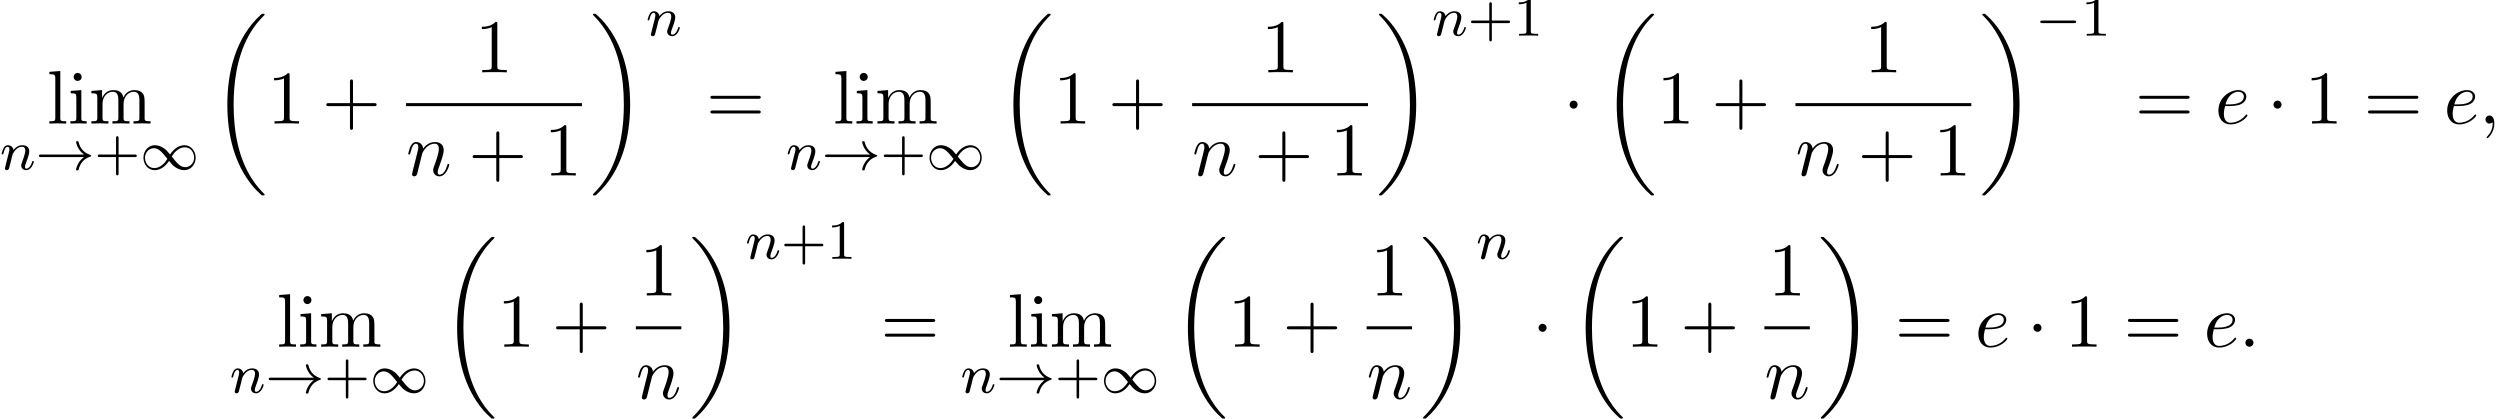 <?xml version='1.0' encoding='UTF-8'?>
<!-- This file was generated by dvisvgm 2.13.3 -->
<svg version='1.1' xmlns='http://www.w3.org/2000/svg' xmlns:xlink='http://www.w3.org/1999/xlink' width='360.135pt' height='60.312pt' viewBox='53.798 80.697 360.135 60.312'>
<defs>
<path id='g2-1' d='M2.095-2.727C2.095-3.044 1.833-3.305 1.516-3.305S.938-3.044 .938-2.727S1.2-2.149 1.516-2.149S2.095-2.411 2.095-2.727Z'/>
<path id='g4-58' d='M2.095-.578C2.095-.895 1.833-1.156 1.516-1.156S.938-.895 .938-.578S1.2 0 1.516 0S2.095-.262 2.095-.578Z'/>
<path id='g4-59' d='M2.215-.011C2.215-.731 1.942-1.156 1.516-1.156C1.156-1.156 .938-.884 .938-.578C.938-.284 1.156 0 1.516 0C1.647 0 1.789-.044 1.898-.142C1.931-.164 1.942-.175 1.953-.175S1.975-.164 1.975-.011C1.975 .796 1.593 1.451 1.233 1.811C1.113 1.931 1.113 1.953 1.113 1.985C1.113 2.062 1.167 2.105 1.222 2.105C1.342 2.105 2.215 1.265 2.215-.011Z'/>
<path id='g4-101' d='M2.04-2.52C2.356-2.52 3.164-2.542 3.709-2.771C4.473-3.098 4.527-3.742 4.527-3.895C4.527-4.375 4.113-4.822 3.36-4.822C2.149-4.822 .502-3.764 .502-1.855C.502-.742 1.145 .12 2.215 .12C3.775 .12 4.691-1.036 4.691-1.167C4.691-1.233 4.625-1.309 4.56-1.309C4.505-1.309 4.484-1.287 4.418-1.2C3.556-.12 2.367-.12 2.236-.12C1.385-.12 1.287-1.036 1.287-1.385C1.287-1.516 1.298-1.855 1.462-2.52H2.04ZM1.527-2.76C1.953-4.418 3.076-4.582 3.36-4.582C3.873-4.582 4.167-4.265 4.167-3.895C4.167-2.76 2.422-2.76 1.975-2.76H1.527Z'/>
<path id='g4-110' d='M.96-.644C.927-.48 .862-.229 .862-.175C.862 .022 1.015 .12 1.178 .12C1.309 .12 1.505 .033 1.582-.185C1.593-.207 1.724-.72 1.789-.993L2.029-1.975C2.095-2.215 2.16-2.455 2.215-2.705C2.258-2.891 2.345-3.207 2.356-3.251C2.52-3.589 3.098-4.582 4.135-4.582C4.625-4.582 4.724-4.178 4.724-3.818C4.724-3.142 4.189-1.745 4.015-1.276C3.916-1.025 3.905-.895 3.905-.775C3.905-.262 4.287 .12 4.8 .12C5.825 .12 6.229-1.473 6.229-1.56C6.229-1.669 6.131-1.669 6.098-1.669C5.989-1.669 5.989-1.636 5.935-1.473C5.716-.731 5.356-.12 4.822-.12C4.636-.12 4.56-.229 4.56-.48C4.56-.753 4.658-1.015 4.756-1.255C4.964-1.833 5.422-3.033 5.422-3.655C5.422-4.385 4.953-4.822 4.167-4.822C3.185-4.822 2.651-4.124 2.465-3.873C2.411-4.484 1.964-4.822 1.462-4.822S.753-4.396 .644-4.2C.469-3.829 .316-3.185 .316-3.142C.316-3.033 .425-3.033 .447-3.033C.556-3.033 .567-3.044 .633-3.284C.818-4.058 1.036-4.582 1.429-4.582C1.647-4.582 1.767-4.44 1.767-4.08C1.767-3.851 1.735-3.731 1.593-3.164L.96-.644Z'/>
<path id='g1-0' d='M5.571-1.809C5.699-1.809 5.874-1.809 5.874-1.993S5.699-2.176 5.571-2.176H1.004C.877-2.176 .701-2.176 .701-1.993S.877-1.809 1.004-1.809H5.571Z'/>
<path id='g1-33' d='M6.958-1.809C6.687-1.61 6.44-1.355 6.249-1.068C5.906-.55 5.818-.04 5.818-.008C5.818 .112 5.93 .112 6.001 .112C6.089 .112 6.161 .112 6.185 .008C6.392-.877 6.902-1.546 7.867-1.873C7.93-1.889 7.994-1.913 7.994-1.993S7.922-2.096 7.89-2.104C6.83-2.463 6.368-3.212 6.201-3.913C6.161-4.073 6.161-4.097 6.001-4.097C5.93-4.097 5.818-4.097 5.818-3.977C5.818-3.961 5.898-3.435 6.249-2.909C6.48-2.574 6.759-2.327 6.958-2.176H.773C.646-2.176 .47-2.176 .47-1.993S.646-1.809 .773-1.809H6.958Z'/>
<path id='g1-49' d='M4.304-2.184C3.834-2.75 3.77-2.813 3.491-3.021C3.124-3.3 2.638-3.515 2.112-3.515C1.14-3.515 .47-2.662 .47-1.714C.47-.781 1.132 .08 2.08 .08C2.734 .08 3.499-.263 4.16-1.251C4.631-.685 4.694-.622 4.973-.414C5.34-.135 5.826 .08 6.352 .08C7.325 .08 7.994-.773 7.994-1.722C7.994-2.654 7.333-3.515 6.384-3.515C5.731-3.515 4.965-3.172 4.304-2.184ZM4.543-1.889C4.846-2.391 5.499-3.212 6.44-3.212C7.293-3.212 7.771-2.439 7.771-1.722C7.771-.948 7.181-.351 6.48-.351S5.308-.933 4.543-1.889ZM3.921-1.546C3.618-1.044 2.965-.223 2.024-.223C1.172-.223 .693-.996 .693-1.714C.693-2.487 1.283-3.084 1.985-3.084S3.156-2.503 3.921-1.546Z'/>
<path id='g3-110' d='M1.594-1.307C1.618-1.427 1.698-1.73 1.722-1.849C1.833-2.279 1.833-2.287 2.016-2.55C2.279-2.941 2.654-3.292 3.188-3.292C3.475-3.292 3.642-3.124 3.642-2.75C3.642-2.311 3.308-1.403 3.156-1.012C3.053-.749 3.053-.701 3.053-.598C3.053-.143 3.427 .08 3.77 .08C4.551 .08 4.878-1.036 4.878-1.14C4.878-1.219 4.814-1.243 4.758-1.243C4.663-1.243 4.647-1.188 4.623-1.108C4.431-.454 4.097-.143 3.794-.143C3.666-.143 3.602-.223 3.602-.406S3.666-.765 3.746-.964C3.866-1.267 4.216-2.184 4.216-2.63C4.216-3.228 3.802-3.515 3.228-3.515C2.582-3.515 2.168-3.124 1.937-2.821C1.881-3.26 1.53-3.515 1.124-3.515C.837-3.515 .638-3.332 .51-3.084C.319-2.71 .239-2.311 .239-2.295C.239-2.224 .295-2.192 .359-2.192C.462-2.192 .47-2.224 .526-2.431C.622-2.821 .765-3.292 1.1-3.292C1.307-3.292 1.355-3.092 1.355-2.917C1.355-2.774 1.315-2.622 1.251-2.359C1.235-2.295 1.116-1.825 1.084-1.714L.789-.518C.757-.399 .709-.199 .709-.167C.709 .016 .861 .08 .964 .08C1.108 .08 1.227-.016 1.283-.112C1.307-.159 1.371-.43 1.411-.598L1.594-1.307Z'/>
<path id='g6-43' d='M4.462-2.509H7.505C7.658-2.509 7.865-2.509 7.865-2.727S7.658-2.945 7.505-2.945H4.462V-6C4.462-6.153 4.462-6.36 4.244-6.36S4.025-6.153 4.025-6V-2.945H.971C.818-2.945 .611-2.945 .611-2.727S.818-2.509 .971-2.509H4.025V.545C4.025 .698 4.025 .905 4.244 .905S4.462 .698 4.462 .545V-2.509Z'/>
<path id='g6-49' d='M3.207-6.982C3.207-7.244 3.207-7.265 2.956-7.265C2.28-6.567 1.32-6.567 .971-6.567V-6.229C1.189-6.229 1.833-6.229 2.4-6.513V-.862C2.4-.469 2.367-.338 1.385-.338H1.036V0C1.418-.033 2.367-.033 2.804-.033S4.189-.033 4.571 0V-.338H4.222C3.24-.338 3.207-.458 3.207-.862V-6.982Z'/>
<path id='g6-61' d='M7.495-3.567C7.658-3.567 7.865-3.567 7.865-3.785S7.658-4.004 7.505-4.004H.971C.818-4.004 .611-4.004 .611-3.785S.818-3.567 .982-3.567H7.495ZM7.505-1.451C7.658-1.451 7.865-1.451 7.865-1.669S7.658-1.887 7.495-1.887H.982C.818-1.887 .611-1.887 .611-1.669S.818-1.451 .971-1.451H7.505Z'/>
<path id='g6-105' d='M1.931-4.822L.404-4.702V-4.364C1.113-4.364 1.211-4.298 1.211-3.764V-.829C1.211-.338 1.091-.338 .36-.338V0C.709-.011 1.298-.033 1.56-.033C1.942-.033 2.324-.011 2.695 0V-.338C1.975-.338 1.931-.393 1.931-.818V-4.822ZM1.975-6.72C1.975-7.069 1.702-7.298 1.396-7.298C1.058-7.298 .818-7.004 .818-6.72C.818-6.425 1.058-6.142 1.396-6.142C1.702-6.142 1.975-6.371 1.975-6.72Z'/>
<path id='g6-108' d='M1.931-7.571L.36-7.451V-7.113C1.124-7.113 1.211-7.036 1.211-6.502V-.829C1.211-.338 1.091-.338 .36-.338V0C.72-.011 1.298-.033 1.571-.033S2.378-.011 2.782 0V-.338C2.051-.338 1.931-.338 1.931-.829V-7.571Z'/>
<path id='g6-109' d='M1.2-3.753V-.829C1.2-.338 1.08-.338 .349-.338V0C.731-.011 1.287-.033 1.582-.033C1.865-.033 2.433-.011 2.804 0V-.338C2.073-.338 1.953-.338 1.953-.829V-2.836C1.953-3.971 2.727-4.582 3.425-4.582C4.113-4.582 4.233-3.993 4.233-3.371V-.829C4.233-.338 4.113-.338 3.382-.338V0C3.764-.011 4.32-.033 4.615-.033C4.898-.033 5.465-.011 5.836 0V-.338C5.105-.338 4.985-.338 4.985-.829V-2.836C4.985-3.971 5.76-4.582 6.458-4.582C7.145-4.582 7.265-3.993 7.265-3.371V-.829C7.265-.338 7.145-.338 6.415-.338V0C6.796-.011 7.353-.033 7.647-.033C7.931-.033 8.498-.011 8.869 0V-.338C8.302-.338 8.029-.338 8.018-.665V-2.749C8.018-3.687 8.018-4.025 7.68-4.418C7.527-4.604 7.167-4.822 6.535-4.822C5.618-4.822 5.138-4.167 4.953-3.753C4.8-4.702 3.993-4.822 3.502-4.822C2.705-4.822 2.193-4.353 1.887-3.676V-4.822L.349-4.702V-4.364C1.113-4.364 1.2-4.287 1.2-3.753Z'/>
<path id='g5-43' d='M3.475-1.809H5.818C5.93-1.809 6.105-1.809 6.105-1.993S5.93-2.176 5.818-2.176H3.475V-4.527C3.475-4.639 3.475-4.814 3.292-4.814S3.108-4.639 3.108-4.527V-2.176H.757C.646-2.176 .47-2.176 .47-1.993S.646-1.809 .757-1.809H3.108V.542C3.108 .654 3.108 .829 3.292 .829S3.475 .654 3.475 .542V-1.809Z'/>
<path id='g5-49' d='M2.503-5.077C2.503-5.292 2.487-5.3 2.271-5.3C1.945-4.981 1.522-4.79 .765-4.79V-4.527C.98-4.527 1.411-4.527 1.873-4.742V-.654C1.873-.359 1.849-.263 1.092-.263H.813V0C1.14-.024 1.825-.024 2.184-.024S3.236-.024 3.563 0V-.263H3.284C2.527-.263 2.503-.359 2.503-.654V-5.077Z'/>
<path id='g0-18' d='M7.636 25.625C7.636 25.582 7.615 25.56 7.593 25.527C7.189 25.124 6.458 24.393 5.727 23.215C3.971 20.4 3.175 16.855 3.175 12.655C3.175 9.72 3.567 5.935 5.367 2.684C6.229 1.135 7.124 .24 7.604-.24C7.636-.273 7.636-.295 7.636-.327C7.636-.436 7.56-.436 7.407-.436S7.233-.436 7.069-.273C3.415 3.055 2.269 8.051 2.269 12.644C2.269 16.931 3.251 21.251 6.022 24.513C6.24 24.764 6.655 25.211 7.102 25.604C7.233 25.735 7.255 25.735 7.407 25.735S7.636 25.735 7.636 25.625Z'/>
<path id='g0-19' d='M5.749 12.655C5.749 8.367 4.767 4.047 1.996 .785C1.778 .535 1.364 .087 .916-.305C.785-.436 .764-.436 .611-.436C.48-.436 .382-.436 .382-.327C.382-.284 .425-.24 .447-.218C.829 .175 1.56 .905 2.291 2.084C4.047 4.898 4.844 8.444 4.844 12.644C4.844 15.578 4.451 19.364 2.651 22.615C1.789 24.164 .884 25.069 .425 25.527C.404 25.56 .382 25.593 .382 25.625C.382 25.735 .48 25.735 .611 25.735C.764 25.735 .785 25.735 .949 25.571C4.604 22.244 5.749 17.247 5.749 12.655Z'/>
</defs>
<g id='page1'>
<use x='60.553' y='98.497' xlink:href='#g6-108'/>
<use x='63.584' y='98.497' xlink:href='#g6-105'/>
<use x='66.614' y='98.497' xlink:href='#g6-109'/>
<use x='53.798' y='105.131' xlink:href='#g3-110'/>
<use x='58.936' y='105.131' xlink:href='#g1-33'/>
<use x='67.405' y='105.131' xlink:href='#g5-43'/>
<use x='73.991' y='105.131' xlink:href='#g1-49'/>
<use x='84.278' y='83.115' xlink:href='#g0-18'/>
<use x='92.308' y='98.497' xlink:href='#g6-49'/>
<use x='100.187' y='98.497' xlink:href='#g6-43'/>
<use x='122.232' y='91.117' xlink:href='#g6-49'/>
<rect x='112.292' y='95.552' height='.436' width='25.336'/>
<use x='112.292' y='105.98' xlink:href='#g4-110'/>
<use x='121.264' y='105.98' xlink:href='#g6-43'/>
<use x='132.173' y='105.98' xlink:href='#g6-49'/>
<use x='138.823' y='83.115' xlink:href='#g0-19'/>
<use x='146.853' y='85.834' xlink:href='#g3-110'/>
<use x='155.52' y='98.497' xlink:href='#g6-61'/>
<use x='173.79' y='98.497' xlink:href='#g6-108'/>
<use x='176.82' y='98.497' xlink:href='#g6-105'/>
<use x='179.85' y='98.497' xlink:href='#g6-109'/>
<use x='167.035' y='105.131' xlink:href='#g3-110'/>
<use x='172.173' y='105.131' xlink:href='#g1-33'/>
<use x='180.641' y='105.131' xlink:href='#g5-43'/>
<use x='187.228' y='105.131' xlink:href='#g1-49'/>
<use x='197.514' y='83.115' xlink:href='#g0-18'/>
<use x='205.545' y='98.497' xlink:href='#g6-49'/>
<use x='213.424' y='98.497' xlink:href='#g6-43'/>
<use x='235.469' y='91.117' xlink:href='#g6-49'/>
<rect x='225.528' y='95.552' height='.436' width='25.336'/>
<use x='225.528' y='105.98' xlink:href='#g4-110'/>
<use x='234.5' y='105.98' xlink:href='#g6-43'/>
<use x='245.409' y='105.98' xlink:href='#g6-49'/>
<use x='252.06' y='83.115' xlink:href='#g0-19'/>
<use x='260.09' y='85.834' xlink:href='#g3-110'/>
<use x='265.228' y='85.834' xlink:href='#g5-43'/>
<use x='271.815' y='85.834' xlink:href='#g5-49'/>
<use x='278.971' y='98.497' xlink:href='#g2-1'/>
<use x='284.426' y='83.115' xlink:href='#g0-18'/>
<use x='292.456' y='98.497' xlink:href='#g6-49'/>
<use x='300.335' y='98.497' xlink:href='#g6-43'/>
<use x='322.38' y='91.117' xlink:href='#g6-49'/>
<rect x='312.439' y='95.552' height='.436' width='25.336'/>
<use x='312.439' y='105.98' xlink:href='#g4-110'/>
<use x='321.411' y='105.98' xlink:href='#g6-43'/>
<use x='332.321' y='105.98' xlink:href='#g6-49'/>
<use x='338.971' y='83.115' xlink:href='#g0-19'/>
<use x='347.001' y='85.834' xlink:href='#g1-0'/>
<use x='353.587' y='85.834' xlink:href='#g5-49'/>
<use x='361.35' y='98.497' xlink:href='#g6-61'/>
<use x='372.865' y='98.497' xlink:href='#g4-101'/>
<use x='380.369' y='98.497' xlink:href='#g2-1'/>
<use x='385.823' y='98.497' xlink:href='#g6-49'/>
<use x='394.308' y='98.497' xlink:href='#g6-61'/>
<use x='405.823' y='98.497' xlink:href='#g4-101'/>
<use x='410.903' y='98.497' xlink:href='#g4-59'/>
<use x='93.654' y='130.646' xlink:href='#g6-108'/>
<use x='96.685' y='130.646' xlink:href='#g6-105'/>
<use x='99.715' y='130.646' xlink:href='#g6-109'/>
<use x='86.899' y='137.279' xlink:href='#g3-110'/>
<use x='92.038' y='137.279' xlink:href='#g1-33'/>
<use x='100.506' y='137.279' xlink:href='#g5-43'/>
<use x='107.093' y='137.279' xlink:href='#g1-49'/>
<use x='117.379' y='115.264' xlink:href='#g0-18'/>
<use x='125.409' y='130.646' xlink:href='#g6-49'/>
<use x='133.288' y='130.646' xlink:href='#g6-43'/>
<use x='145.939' y='123.266' xlink:href='#g6-49'/>
<rect x='145.393' y='127.7' height='.436' width='6.548'/>
<use x='145.393' y='138.129' xlink:href='#g4-110'/>
<use x='153.136' y='115.264' xlink:href='#g0-19'/>
<use x='161.167' y='117.982' xlink:href='#g3-110'/>
<use x='166.305' y='117.982' xlink:href='#g5-43'/>
<use x='172.891' y='117.982' xlink:href='#g5-49'/>
<use x='180.654' y='130.646' xlink:href='#g6-61'/>
<use x='198.924' y='130.646' xlink:href='#g6-108'/>
<use x='201.954' y='130.646' xlink:href='#g6-105'/>
<use x='204.985' y='130.646' xlink:href='#g6-109'/>
<use x='192.169' y='137.279' xlink:href='#g3-110'/>
<use x='197.307' y='137.279' xlink:href='#g1-33'/>
<use x='205.776' y='137.279' xlink:href='#g5-43'/>
<use x='212.362' y='137.279' xlink:href='#g1-49'/>
<use x='222.649' y='115.264' xlink:href='#g0-18'/>
<use x='230.679' y='130.646' xlink:href='#g6-49'/>
<use x='238.558' y='130.646' xlink:href='#g6-43'/>
<use x='251.209' y='123.266' xlink:href='#g6-49'/>
<rect x='250.662' y='127.7' height='.436' width='6.548'/>
<use x='250.662' y='138.129' xlink:href='#g4-110'/>
<use x='258.406' y='115.264' xlink:href='#g0-19'/>
<use x='266.436' y='117.982' xlink:href='#g3-110'/>
<use x='274.497' y='130.646' xlink:href='#g2-1'/>
<use x='279.951' y='115.264' xlink:href='#g0-18'/>
<use x='287.981' y='130.646' xlink:href='#g6-49'/>
<use x='295.86' y='130.646' xlink:href='#g6-43'/>
<use x='308.512' y='123.266' xlink:href='#g6-49'/>
<rect x='307.965' y='127.7' height='.436' width='6.548'/>
<use x='307.965' y='138.129' xlink:href='#g4-110'/>
<use x='315.708' y='115.264' xlink:href='#g0-19'/>
<use x='326.769' y='130.646' xlink:href='#g6-61'/>
<use x='338.284' y='130.646' xlink:href='#g4-101'/>
<use x='345.788' y='130.646' xlink:href='#g2-1'/>
<use x='351.242' y='130.646' xlink:href='#g6-49'/>
<use x='359.727' y='130.646' xlink:href='#g6-61'/>
<use x='371.242' y='130.646' xlink:href='#g4-101'/>
<use x='376.322' y='130.646' xlink:href='#g4-58'/>
</g>
</svg><!--Rendered by QuickLaTeX.com-->